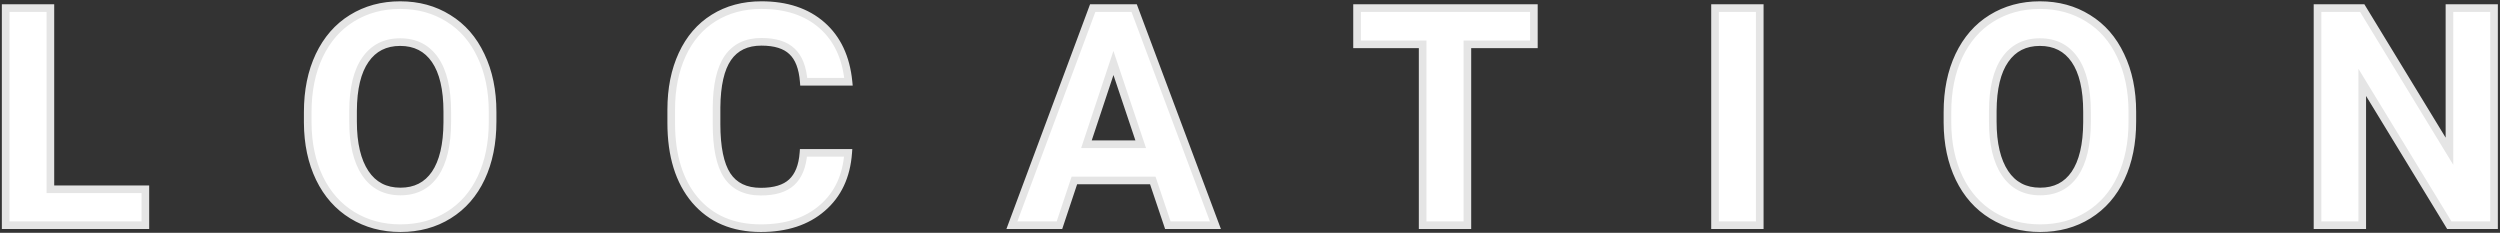 <svg width="655" height="61" viewBox="0 0 655 61" fill="none" xmlns="http://www.w3.org/2000/svg">
<rect x="0" y="0" width="655" height="61" fill="#333333" stroke="none"/>
<path d="M13.203 49.586H38.086V59H1.484V2.125H13.203V49.586ZM129.062 31.852C129.062 37.45 128.073 42.359 126.094 46.578C124.115 50.797 121.276 54.052 117.578 56.344C113.906 58.635 109.688 59.781 104.922 59.781C100.208 59.781 96.003 58.648 92.305 56.383C88.607 54.117 85.742 50.888 83.711 46.695C81.68 42.477 80.651 37.633 80.625 32.164V29.352C80.625 23.753 81.628 18.831 83.633 14.586C85.664 10.315 88.516 7.047 92.188 4.781C95.885 2.49 100.104 1.344 104.844 1.344C109.583 1.344 113.789 2.49 117.461 4.781C121.159 7.047 124.01 10.315 126.016 14.586C128.047 18.831 129.062 23.74 129.062 29.312V31.852ZM117.188 29.273C117.188 23.31 116.12 18.779 113.984 15.68C111.849 12.581 108.802 11.031 104.844 11.031C100.911 11.031 97.878 12.568 95.742 15.641C93.607 18.688 92.526 23.167 92.5 29.078V31.852C92.5 37.659 93.568 42.164 95.703 45.367C97.838 48.57 100.911 50.172 104.922 50.172C108.854 50.172 111.875 48.635 113.984 45.562C116.094 42.464 117.161 37.958 117.188 32.047V29.273ZM222.227 40.055C221.784 46.175 219.518 50.992 215.43 54.508C211.367 58.023 206.003 59.781 199.336 59.781C192.044 59.781 186.302 57.333 182.109 52.438C177.943 47.516 175.859 40.771 175.859 32.203V28.727C175.859 23.258 176.823 18.44 178.75 14.273C180.677 10.107 183.424 6.917 186.992 4.703C190.586 2.464 194.753 1.344 199.492 1.344C206.055 1.344 211.341 3.102 215.352 6.617C219.362 10.133 221.68 15.068 222.305 21.422H210.586C210.299 17.75 209.271 15.094 207.5 13.453C205.755 11.787 203.086 10.953 199.492 10.953C195.586 10.953 192.656 12.359 190.703 15.172C188.776 17.958 187.786 22.294 187.734 28.18V32.477C187.734 38.622 188.659 43.115 190.508 45.953C192.383 48.792 195.326 50.211 199.336 50.211C202.956 50.211 205.651 49.391 207.422 47.75C209.219 46.083 210.247 43.518 210.508 40.055H222.227ZM302.031 47.281H281.484L277.578 59H265.117L286.289 2.125H297.148L318.438 59H305.977L302.031 47.281ZM284.648 37.789H298.867L291.719 16.5L284.648 37.789ZM401.875 11.617H384.453V59H372.734V11.617H355.547V2.125H401.875V11.617ZM461.055 59H449.336V2.125H461.055V59ZM558.672 31.852C558.672 37.45 557.682 42.359 555.703 46.578C553.724 50.797 550.885 54.052 547.188 56.344C543.516 58.635 539.297 59.781 534.531 59.781C529.818 59.781 525.612 58.648 521.914 56.383C518.216 54.117 515.352 50.888 513.32 46.695C511.289 42.477 510.26 37.633 510.234 32.164V29.352C510.234 23.753 511.237 18.831 513.242 14.586C515.273 10.315 518.125 7.047 521.797 4.781C525.495 2.49 529.714 1.344 534.453 1.344C539.193 1.344 543.398 2.49 547.07 4.781C550.768 7.047 553.62 10.315 555.625 14.586C557.656 18.831 558.672 23.74 558.672 29.312V31.852ZM546.797 29.273C546.797 23.31 545.729 18.779 543.594 15.68C541.458 12.581 538.411 11.031 534.453 11.031C530.521 11.031 527.487 12.568 525.352 15.641C523.216 18.688 522.135 23.167 522.109 29.078V31.852C522.109 37.659 523.177 42.164 525.312 45.367C527.448 48.57 530.521 50.172 534.531 50.172C538.464 50.172 541.484 48.635 543.594 45.562C545.703 42.464 546.771 37.958 546.797 32.047V29.273ZM653.438 59H641.719L618.906 21.578V59H607.188V2.125H618.906L641.758 39.625V2.125H653.438V59Z" fill="white"/>
<path d="M13.203 49.586H12.203V50.586H13.203V49.586ZM38.086 49.586H39.086V48.586H38.086V49.586ZM38.086 59V60H39.086V59H38.086ZM1.484 59H0.484V60H1.484V59ZM1.484 2.125V1.125H0.484V2.125H1.484ZM13.203 2.125H14.203V1.125H13.203V2.125ZM13.203 50.586H38.086V48.586H13.203V50.586ZM37.086 49.586V59H39.086V49.586H37.086ZM38.086 58H1.484V60H38.086V58ZM2.484 59V2.125H0.484V59H2.484ZM1.484 3.125H13.203V1.125H1.484V3.125ZM12.203 2.125V49.586H14.203V2.125H12.203ZM117.578 56.344L117.051 55.494L117.049 55.495L117.578 56.344ZM83.711 46.695L82.81 47.129L82.811 47.131L83.711 46.695ZM80.625 32.164H79.625V32.169L80.625 32.164ZM83.633 14.586L82.73 14.156L82.729 14.159L83.633 14.586ZM92.188 4.781L92.713 5.632L92.714 5.631L92.188 4.781ZM117.461 4.781L116.931 5.63L116.939 5.634L117.461 4.781ZM126.016 14.586L125.11 15.011L125.114 15.018L126.016 14.586ZM95.742 15.641L96.561 16.215L96.563 16.211L95.742 15.641ZM92.5 29.078L91.5 29.074V29.078H92.5ZM95.703 45.367L96.535 44.812L95.703 45.367ZM113.984 45.562L114.809 46.128L114.811 46.125L113.984 45.562ZM117.188 32.047L118.188 32.051V32.047H117.188ZM128.062 31.852C128.062 37.333 127.094 42.092 125.188 46.153L126.999 47.003C129.052 42.627 130.062 37.568 130.062 31.852H128.062ZM125.188 46.153C123.285 50.21 120.573 53.312 117.051 55.494L118.105 57.194C121.979 54.793 124.944 51.384 126.999 47.003L125.188 46.153ZM117.049 55.495C113.551 57.678 109.52 58.781 104.922 58.781V60.781C109.855 60.781 114.261 59.593 118.108 57.192L117.049 55.495ZM104.922 58.781C100.376 58.781 96.354 57.691 92.827 55.53L91.782 57.236C95.651 59.606 100.041 60.781 104.922 60.781V58.781ZM92.827 55.53C89.305 53.372 86.565 50.293 84.611 46.259L82.811 47.131C84.919 51.483 87.909 54.862 91.782 57.236L92.827 55.53ZM84.612 46.261C82.655 42.197 81.65 37.504 81.625 32.159L79.625 32.169C79.652 37.761 80.704 42.756 82.81 47.129L84.612 46.261ZM81.625 32.164V29.352H79.625V32.164H81.625ZM81.625 29.352C81.625 23.872 82.606 19.101 84.537 15.013L82.729 14.159C80.649 18.56 79.625 23.633 79.625 29.352H81.625ZM84.536 15.015C86.493 10.901 89.22 7.787 92.713 5.632L91.662 3.93C87.811 6.307 84.835 9.729 82.73 14.156L84.536 15.015ZM92.714 5.631C96.24 3.446 100.273 2.344 104.844 2.344V0.344C99.935 0.344 95.531 1.533 91.661 3.931L92.714 5.631ZM104.844 2.344C109.415 2.344 113.433 3.446 116.931 5.63L117.99 3.933C114.145 1.533 109.752 0.344 104.844 0.344V2.344ZM116.939 5.634C120.455 7.788 123.181 10.901 125.11 15.011L126.921 14.161C124.84 9.729 121.863 6.305 117.983 3.929L116.939 5.634ZM125.114 15.018C127.07 19.105 128.062 23.862 128.062 29.312H130.062C130.062 23.617 129.024 18.556 126.918 14.154L125.114 15.018ZM128.062 29.312V31.852H130.062V29.312H128.062ZM118.188 29.273C118.188 23.216 117.108 18.45 114.808 15.112L113.161 16.247C115.132 19.108 116.188 23.403 116.188 29.273H118.188ZM114.808 15.112C112.475 11.726 109.111 10.031 104.844 10.031V12.031C108.493 12.031 111.223 13.435 113.161 16.247L114.808 15.112ZM104.844 10.031C100.604 10.031 97.254 11.712 94.921 15.07L96.563 16.211C98.501 13.423 101.219 12.031 104.844 12.031V10.031ZM94.923 15.067C92.62 18.353 91.526 23.069 91.5 29.074L93.5 29.082C93.526 23.264 94.593 19.022 96.561 16.215L94.923 15.067ZM91.5 29.078V31.852H93.5V29.078H91.5ZM91.5 31.852C91.5 37.762 92.584 42.491 94.871 45.922L96.535 44.812C94.552 41.837 93.5 37.555 93.5 31.852H91.5ZM94.871 45.922C97.201 49.417 100.594 51.172 104.922 51.172V49.172C101.229 49.172 98.476 47.724 96.535 44.812L94.871 45.922ZM104.922 51.172C109.162 51.172 112.501 49.49 114.809 46.128L113.16 44.997C111.249 47.781 108.546 49.172 104.922 49.172V51.172ZM114.811 46.125C117.08 42.792 118.161 38.056 118.188 32.051L116.188 32.042C116.162 37.861 115.107 42.135 113.158 45L114.811 46.125ZM118.188 32.047V29.273H116.188V32.047H118.188ZM222.227 40.055L223.224 40.127L223.302 39.055H222.227V40.055ZM215.43 54.508L214.778 53.75L214.775 53.752L215.43 54.508ZM182.109 52.438L181.346 53.084L181.35 53.088L182.109 52.438ZM186.992 4.703L187.519 5.553L187.521 5.552L186.992 4.703ZM215.352 6.617L214.692 7.369L215.352 6.617ZM222.305 21.422V22.422H223.408L223.3 21.324L222.305 21.422ZM210.586 21.422L209.589 21.5L209.661 22.422H210.586V21.422ZM207.5 13.453L206.809 14.176L206.815 14.181L206.82 14.187L207.5 13.453ZM190.703 15.172L189.882 14.601L189.881 14.603L190.703 15.172ZM187.734 28.18L186.734 28.171V28.18H187.734ZM190.508 45.953L189.67 46.499L189.673 46.504L190.508 45.953ZM207.422 47.75L208.102 48.484L208.102 48.483L207.422 47.75ZM210.508 40.055V39.055H209.58L209.511 39.98L210.508 40.055ZM221.229 39.983C220.803 45.877 218.636 50.432 214.778 53.75L216.082 55.266C220.401 51.552 222.765 46.472 223.224 40.127L221.229 39.983ZM214.775 53.752C210.935 57.075 205.822 58.781 199.336 58.781V60.781C206.183 60.781 211.799 58.972 216.084 55.264L214.775 53.752ZM199.336 58.781C192.293 58.781 186.845 56.43 182.869 51.787L181.35 53.088C185.759 58.236 191.795 60.781 199.336 60.781V58.781ZM182.873 51.791C178.903 47.102 176.859 40.613 176.859 32.203H174.859C174.859 40.929 176.983 47.929 181.346 53.084L182.873 51.791ZM176.859 32.203V28.727H174.859V32.203H176.859ZM176.859 28.727C176.859 23.375 177.802 18.706 179.658 14.693L177.842 13.854C175.844 18.175 174.859 23.14 174.859 28.727H176.859ZM179.658 14.693C181.511 10.687 184.133 7.654 187.519 5.553L186.465 3.853C182.716 6.18 179.844 9.527 177.842 13.854L179.658 14.693ZM187.521 5.552C190.938 3.423 194.917 2.344 199.492 2.344V0.344C194.589 0.344 190.234 1.504 186.463 3.854L187.521 5.552ZM199.492 2.344C205.87 2.344 210.904 4.048 214.692 7.369L216.011 5.865C211.778 2.155 206.239 0.344 199.492 0.344V2.344ZM214.692 7.369C218.475 10.685 220.704 15.366 221.309 21.52L223.3 21.324C222.655 14.77 220.249 9.58 216.011 5.865L214.692 7.369ZM222.305 20.422H210.586V22.422H222.305V20.422ZM211.583 21.344C211.287 17.549 210.211 14.602 208.18 12.72L206.82 14.187C208.33 15.586 209.312 17.951 209.589 21.5L211.583 21.344ZM208.191 12.73C206.186 10.815 203.219 9.953 199.492 9.953V11.953C202.953 11.953 205.324 12.758 206.809 14.176L208.191 12.73ZM199.492 9.953C195.312 9.953 192.05 11.479 189.882 14.601L191.525 15.742C193.262 13.24 195.86 11.953 199.492 11.953V9.953ZM189.881 14.603C187.783 17.636 186.787 22.216 186.734 28.171L188.734 28.189C188.786 22.373 189.769 18.281 191.526 15.741L189.881 14.603ZM186.734 28.18V32.477H188.734V28.18H186.734ZM186.734 32.477C186.734 38.68 187.66 43.413 189.67 46.499L191.346 45.407C189.658 42.816 188.734 38.565 188.734 32.477H186.734ZM189.673 46.504C191.769 49.676 195.059 51.211 199.336 51.211V49.211C195.592 49.211 192.997 47.907 191.342 45.402L189.673 46.504ZM199.336 51.211C203.085 51.211 206.072 50.364 208.102 48.484L206.742 47.016C205.23 48.417 202.827 49.211 199.336 49.211V51.211ZM208.102 48.483C210.149 46.585 211.234 43.74 211.505 40.13L209.511 39.98C209.261 43.297 208.289 45.582 206.742 47.017L208.102 48.483ZM210.508 41.055H222.227V39.055H210.508V41.055ZM302.031 47.281L302.979 46.962L302.75 46.281H302.031V47.281ZM281.484 47.281V46.281H280.764L280.536 46.965L281.484 47.281ZM277.578 59V60H278.299L278.527 59.316L277.578 59ZM265.117 59L264.18 58.651L263.678 60H265.117V59ZM286.289 2.125V1.125H285.594L285.352 1.776L286.289 2.125ZM297.148 2.125L298.085 1.774L297.842 1.125H297.148V2.125ZM318.438 59V60H319.88L319.374 58.649L318.438 59ZM305.977 59L305.029 59.319L305.258 60H305.977V59ZM284.648 37.789L283.699 37.474L283.263 38.789H284.648V37.789ZM298.867 37.789V38.789H300.258L299.815 37.471L298.867 37.789ZM291.719 16.5L292.667 16.182L291.714 13.343L290.77 16.185L291.719 16.5ZM302.031 46.281H281.484V48.281H302.031V46.281ZM280.536 46.965L276.629 58.684L278.527 59.316L282.433 47.597L280.536 46.965ZM277.578 58H265.117V60H277.578V58ZM266.054 59.349L287.226 2.474L285.352 1.776L264.18 58.651L266.054 59.349ZM286.289 3.125H297.148V1.125H286.289V3.125ZM296.212 2.476L317.501 59.351L319.374 58.649L298.085 1.774L296.212 2.476ZM318.438 58H305.977V60H318.438V58ZM306.924 58.681L302.979 46.962L301.084 47.6L305.029 59.319L306.924 58.681ZM284.648 38.789H298.867V36.789H284.648V38.789ZM299.815 37.471L292.667 16.182L290.771 16.818L297.919 38.107L299.815 37.471ZM290.77 16.185L283.699 37.474L285.597 38.104L292.668 16.815L290.77 16.185ZM401.875 11.617V12.617H402.875V11.617H401.875ZM384.453 11.617V10.617H383.453V11.617H384.453ZM384.453 59V60H385.453V59H384.453ZM372.734 59H371.734V60H372.734V59ZM372.734 11.617H373.734V10.617H372.734V11.617ZM355.547 11.617H354.547V12.617H355.547V11.617ZM355.547 2.125V1.125H354.547V2.125H355.547ZM401.875 2.125H402.875V1.125H401.875V2.125ZM401.875 10.617H384.453V12.617H401.875V10.617ZM383.453 11.617V59H385.453V11.617H383.453ZM384.453 58H372.734V60H384.453V58ZM373.734 59V11.617H371.734V59H373.734ZM372.734 10.617H355.547V12.617H372.734V10.617ZM356.547 11.617V2.125H354.547V11.617H356.547ZM355.547 3.125H401.875V1.125H355.547V3.125ZM400.875 2.125V11.617H402.875V2.125H400.875ZM461.055 59V60H462.055V59H461.055ZM449.336 59H448.336V60H449.336V59ZM449.336 2.125V1.125H448.336V2.125H449.336ZM461.055 2.125H462.055V1.125H461.055V2.125ZM461.055 58H449.336V60H461.055V58ZM450.336 59V2.125H448.336V59H450.336ZM449.336 3.125H461.055V1.125H449.336V3.125ZM460.055 2.125V59H462.055V2.125H460.055ZM547.188 56.344L546.661 55.494L546.658 55.495L547.188 56.344ZM513.32 46.695L512.419 47.129L512.42 47.131L513.32 46.695ZM510.234 32.164H509.234V32.169L510.234 32.164ZM513.242 14.586L512.339 14.156L512.338 14.159L513.242 14.586ZM521.797 4.781L522.322 5.632L522.324 5.631L521.797 4.781ZM547.07 4.781L546.541 5.63L546.548 5.634L547.07 4.781ZM555.625 14.586L554.72 15.011L554.723 15.018L555.625 14.586ZM525.352 15.641L526.17 16.215L526.173 16.211L525.352 15.641ZM522.109 29.078L521.109 29.074V29.078H522.109ZM525.312 45.367L526.145 44.812L525.312 45.367ZM543.594 45.562L544.418 46.128L544.42 46.125L543.594 45.562ZM546.797 32.047L547.797 32.051V32.047H546.797ZM557.672 31.852C557.672 37.333 556.703 42.092 554.798 46.153L556.608 47.003C558.661 42.627 559.672 37.568 559.672 31.852H557.672ZM554.798 46.153C552.895 50.21 550.182 53.312 546.661 55.494L547.714 57.194C551.589 54.793 554.553 51.384 556.608 47.003L554.798 46.153ZM546.658 55.495C543.161 57.678 539.129 58.781 534.531 58.781V60.781C539.465 60.781 543.87 59.593 547.717 57.192L546.658 55.495ZM534.531 58.781C529.985 58.781 525.964 57.691 522.436 55.53L521.392 57.236C525.26 59.606 529.65 60.781 534.531 60.781V58.781ZM522.436 55.53C518.914 53.372 516.175 50.293 514.22 46.259L512.42 47.131C514.529 51.483 517.518 54.862 521.392 57.236L522.436 55.53ZM514.221 46.261C512.264 42.197 511.26 37.504 511.234 32.159L509.234 32.169C509.261 37.761 510.314 42.756 512.419 47.129L514.221 46.261ZM511.234 32.164V29.352H509.234V32.164H511.234ZM511.234 29.352C511.234 23.872 512.215 19.101 514.146 15.013L512.338 14.159C510.259 18.56 509.234 23.633 509.234 29.352H511.234ZM514.145 15.015C516.102 10.901 518.83 7.787 522.322 5.632L521.272 3.93C517.42 6.307 514.445 9.729 512.339 14.156L514.145 15.015ZM522.324 5.631C525.849 3.446 529.882 2.344 534.453 2.344V0.344C529.545 0.344 525.14 1.533 521.27 3.931L522.324 5.631ZM534.453 2.344C539.024 2.344 543.043 3.446 546.541 5.63L547.6 3.933C543.754 1.533 539.362 0.344 534.453 0.344V2.344ZM546.548 5.634C550.065 7.788 552.79 10.901 554.72 15.011L556.53 14.161C554.45 9.729 551.472 6.305 547.593 3.929L546.548 5.634ZM554.723 15.018C556.679 19.105 557.672 23.862 557.672 29.312H559.672C559.672 23.617 558.634 18.556 556.527 14.154L554.723 15.018ZM557.672 29.312V31.852H559.672V29.312H557.672ZM547.797 29.273C547.797 23.216 546.717 18.45 544.417 15.112L542.77 16.247C544.741 19.108 545.797 23.403 545.797 29.273H547.797ZM544.417 15.112C542.084 11.726 538.72 10.031 534.453 10.031V12.031C538.103 12.031 540.833 13.435 542.77 16.247L544.417 15.112ZM534.453 10.031C530.213 10.031 526.864 11.712 524.53 15.07L526.173 16.211C528.11 13.423 530.829 12.031 534.453 12.031V10.031ZM524.533 15.067C522.23 18.353 521.136 23.069 521.109 29.074L523.109 29.082C523.135 23.264 524.203 19.022 526.17 16.215L524.533 15.067ZM521.109 29.078V31.852H523.109V29.078H521.109ZM521.109 31.852C521.109 37.762 522.193 42.491 524.48 45.922L526.145 44.812C524.161 41.837 523.109 37.555 523.109 31.852H521.109ZM524.48 45.922C526.81 49.417 530.203 51.172 534.531 51.172V49.172C530.838 49.172 528.085 47.724 526.145 44.812L524.48 45.922ZM534.531 51.172C538.772 51.172 542.11 49.49 544.418 46.128L542.769 44.997C540.858 47.781 538.156 49.172 534.531 49.172V51.172ZM544.42 46.125C546.689 42.792 547.77 38.056 547.797 32.051L545.797 32.042C545.771 37.861 544.717 42.135 542.767 45L544.42 46.125ZM547.797 32.047V29.273H545.797V32.047H547.797ZM653.438 59V60H654.438V59H653.438ZM641.719 59L640.865 59.52L641.157 60H641.719V59ZM618.906 21.578L619.76 21.058L617.906 18.017V21.578H618.906ZM618.906 59V60H619.906V59H618.906ZM607.188 59H606.188V60H607.188V59ZM607.188 2.125V1.125H606.188V2.125H607.188ZM618.906 2.125L619.76 1.605L619.468 1.125H618.906V2.125ZM641.758 39.625L640.904 40.145L642.758 43.188V39.625H641.758ZM641.758 2.125V1.125H640.758V2.125H641.758ZM653.438 2.125H654.438V1.125H653.438V2.125ZM653.438 58H641.719V60H653.438V58ZM642.573 58.48L619.76 21.058L618.052 22.099L640.865 59.52L642.573 58.48ZM617.906 21.578V59H619.906V21.578H617.906ZM618.906 58H607.188V60H618.906V58ZM608.188 59V2.125H606.188V59H608.188ZM607.188 3.125H618.906V1.125H607.188V3.125ZM618.052 2.645L640.904 40.145L642.612 39.105L619.76 1.605L618.052 2.645ZM642.758 39.625V2.125H640.758V39.625H642.758ZM641.758 3.125H653.438V1.125H641.758V3.125ZM652.438 2.125V59H654.438V2.125H652.438Z" fill="#E5E5E5"/>
</svg>
